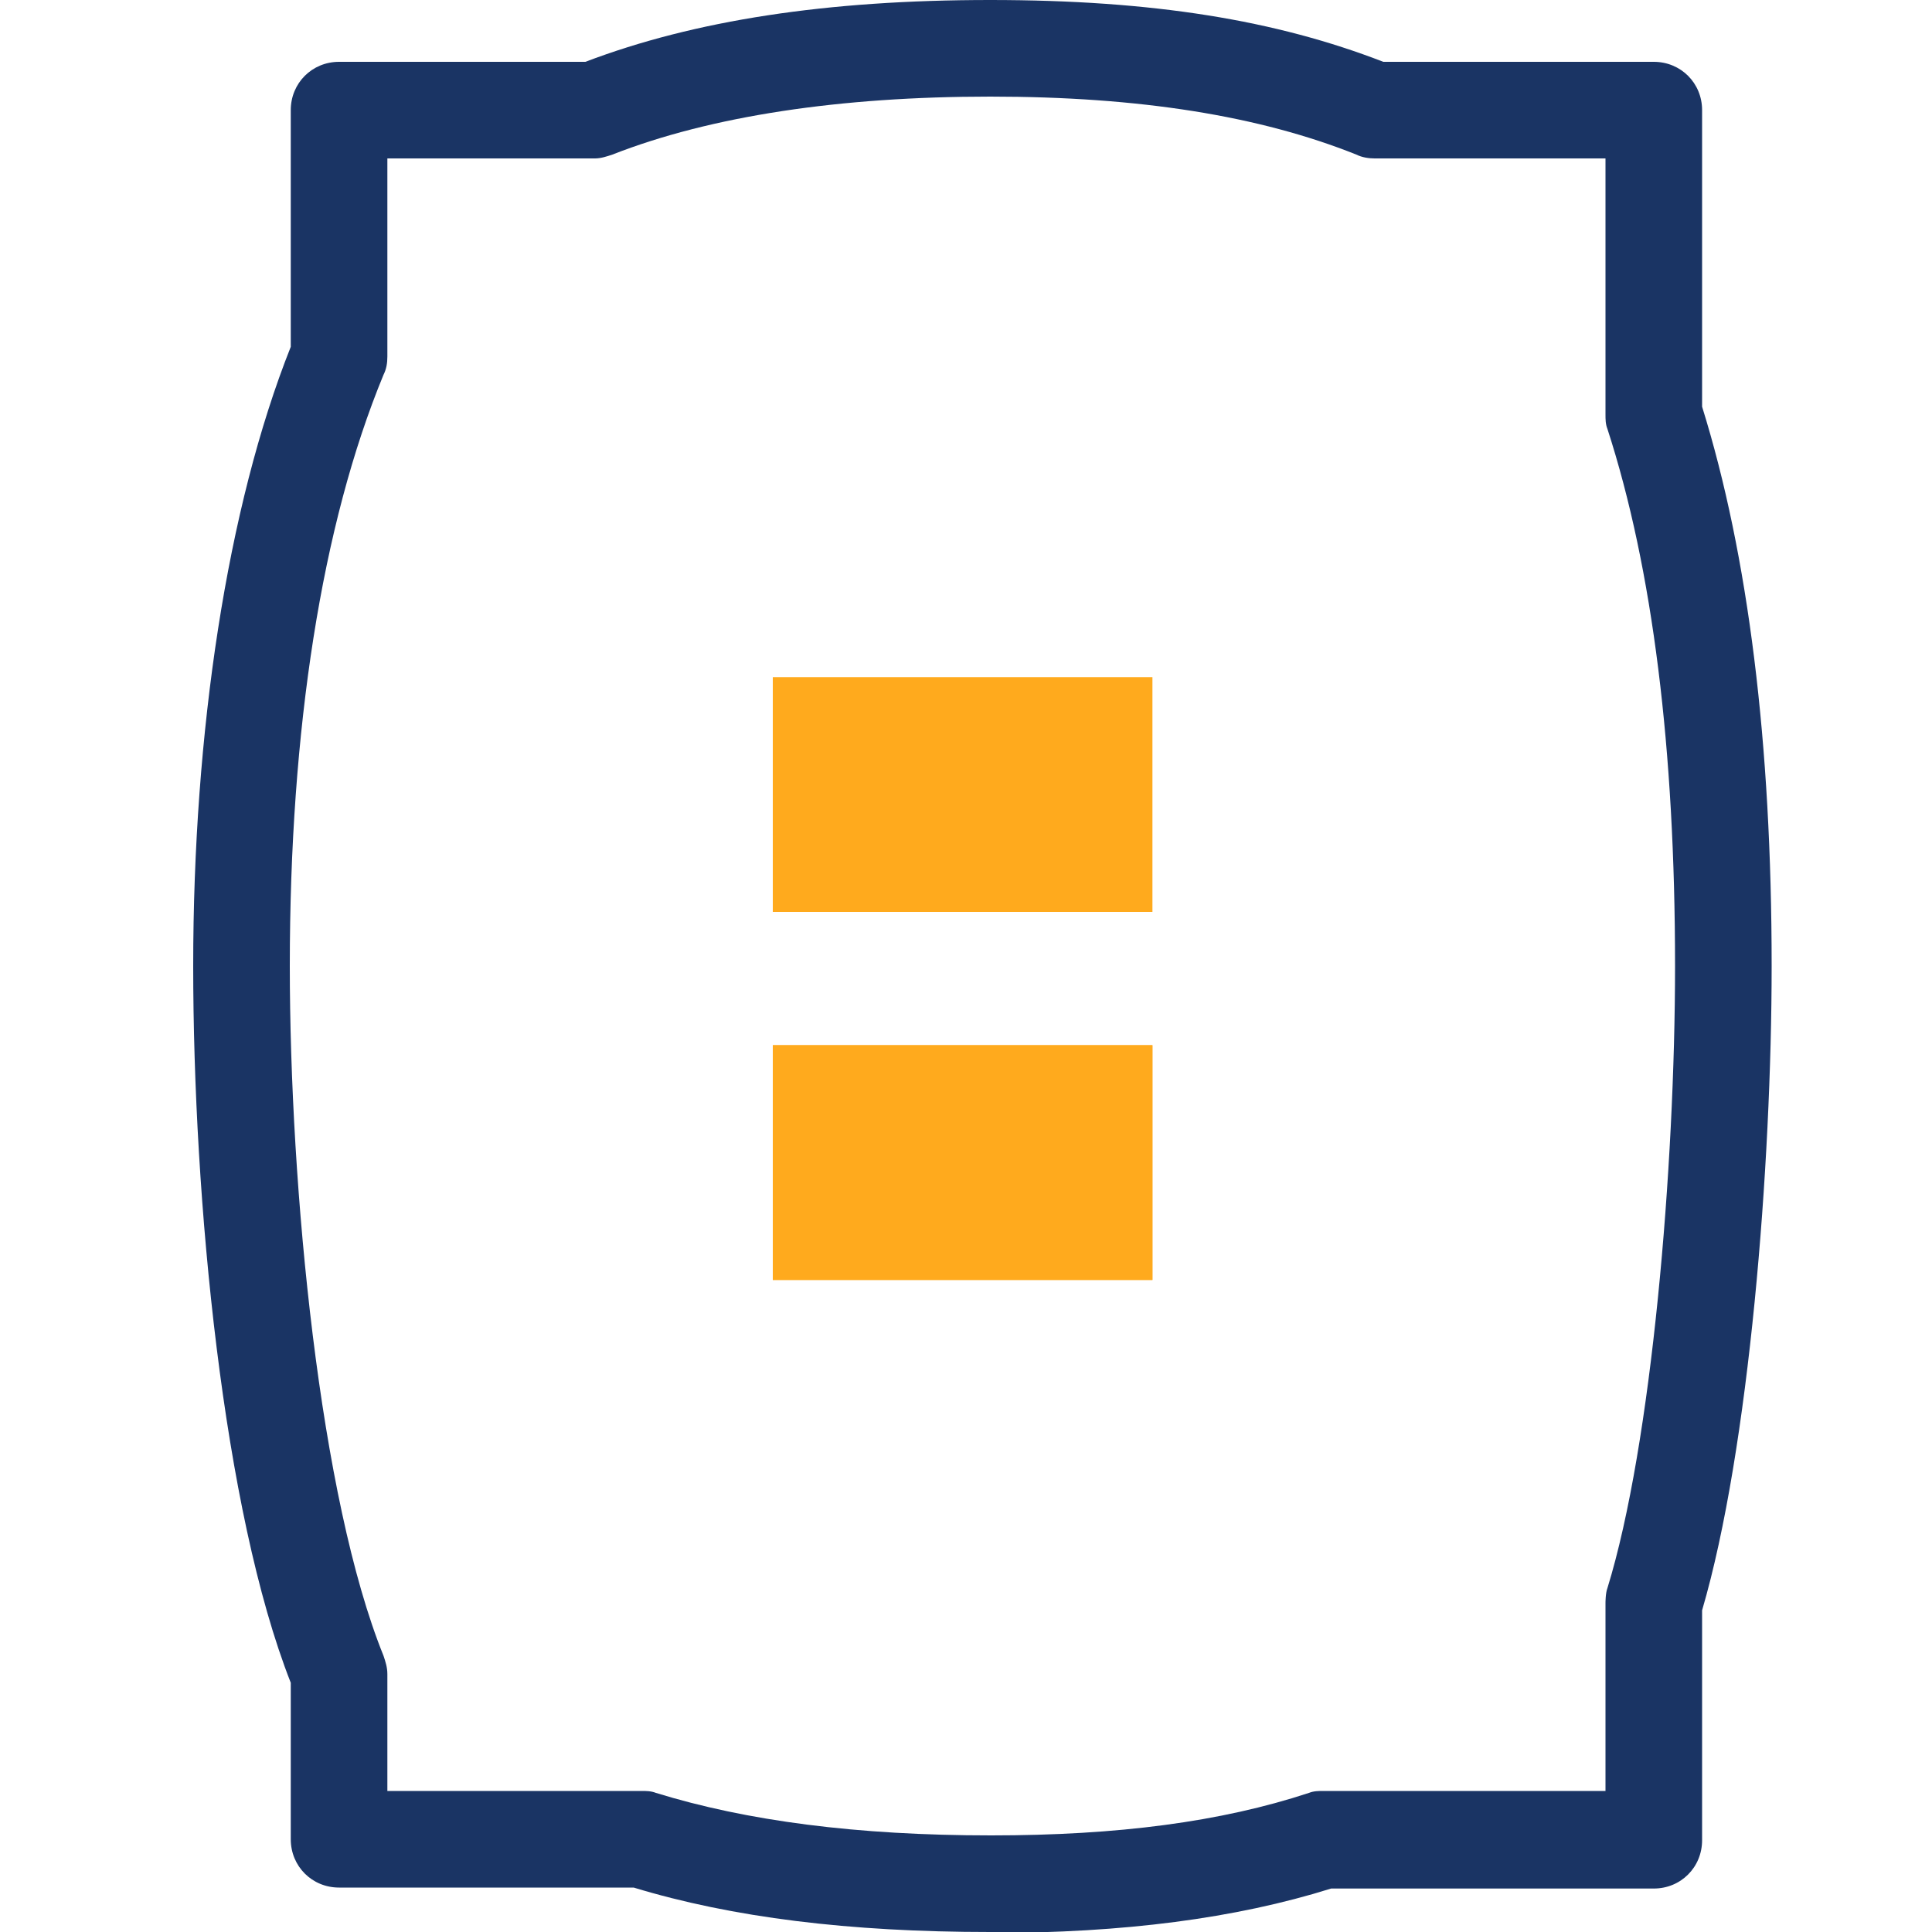 <svg width="20" height="20" viewBox="0 0 20 20" fill="none" xmlns="http://www.w3.org/2000/svg">
<g id="corrosion" clip-path="url(#clip0_929_22260)">
<g id="Group 78">
<g id="Ambuja Help_Icons q_Corrosion Resistant 1" clip-path="url(#clip1_929_22260)">
<path id="Vector" d="M10.25 20C8.79 20 7.58 19.85 6.56 19.54H3.51C3.23 19.54 3.01 19.32 3.01 19.04V17.42C2.31 15.64 2 12.42 2 10C2 7.58 2.35 5.25 3.01 3.59V1.14C3.01 0.86 3.23 0.64 3.51 0.64H6.06C7.19 0.21 8.56 0 10.25 0C11.94 0 13.21 0.21 14.32 0.64H17.12C17.4 0.64 17.62 0.86 17.62 1.14V4.21C18.1 5.75 18.34 7.7 18.34 10C18.34 12.05 18.11 15 17.62 16.67V19.05C17.62 19.33 17.4 19.55 17.12 19.55H13.78C12.79 19.86 11.63 20.01 10.26 20.01L10.25 20ZM4.01 18.54H6.64C6.69 18.54 6.74 18.54 6.79 18.56C7.73 18.85 8.87 19 10.26 19C11.57 19 12.64 18.86 13.55 18.56C13.6 18.54 13.65 18.54 13.7 18.54H16.62V16.59C16.62 16.59 16.62 16.49 16.64 16.44C17.1 14.95 17.34 12.07 17.34 10C17.34 7.76 17.11 5.89 16.64 4.44C16.62 4.39 16.62 4.34 16.62 4.29V1.64H14.23C14.17 1.64 14.1 1.63 14.04 1.6C13.04 1.2 11.8 1 10.25 1C8.7 1 7.36 1.2 6.34 1.6C6.28 1.62 6.22 1.64 6.16 1.64H4.01V3.69C4.01 3.76 4 3.82 3.97 3.88C3.33 5.43 3 7.55 3 10C3 12.3 3.31 15.51 3.97 17.14C3.99 17.2 4.01 17.26 4.01 17.33V18.54Z" fill="#1A3464"/>
<path id="Vector_2" d="M11.93 10.82H8V13.25H11.93V10.82Z" fill="#FFAA1D"/>
<path id="Vector_3" d="M11.93 10.82H8V13.25H11.93V10.82Z" fill="#FFAA1D"/>
<path id="Vector_4" d="M11.93 7.01H8V9.44H11.93V7.01Z" fill="#FFAA1D"/>
</g>
</g>
</g>
<defs>
<clipPath id="clip0_929_22260">
<rect width="20" height="20" fill="white"/>
</clipPath>
<clipPath id="clip1_929_22260">
<rect width="20" height="20" fill="white"/>
</clipPath>
</defs>
</svg>
